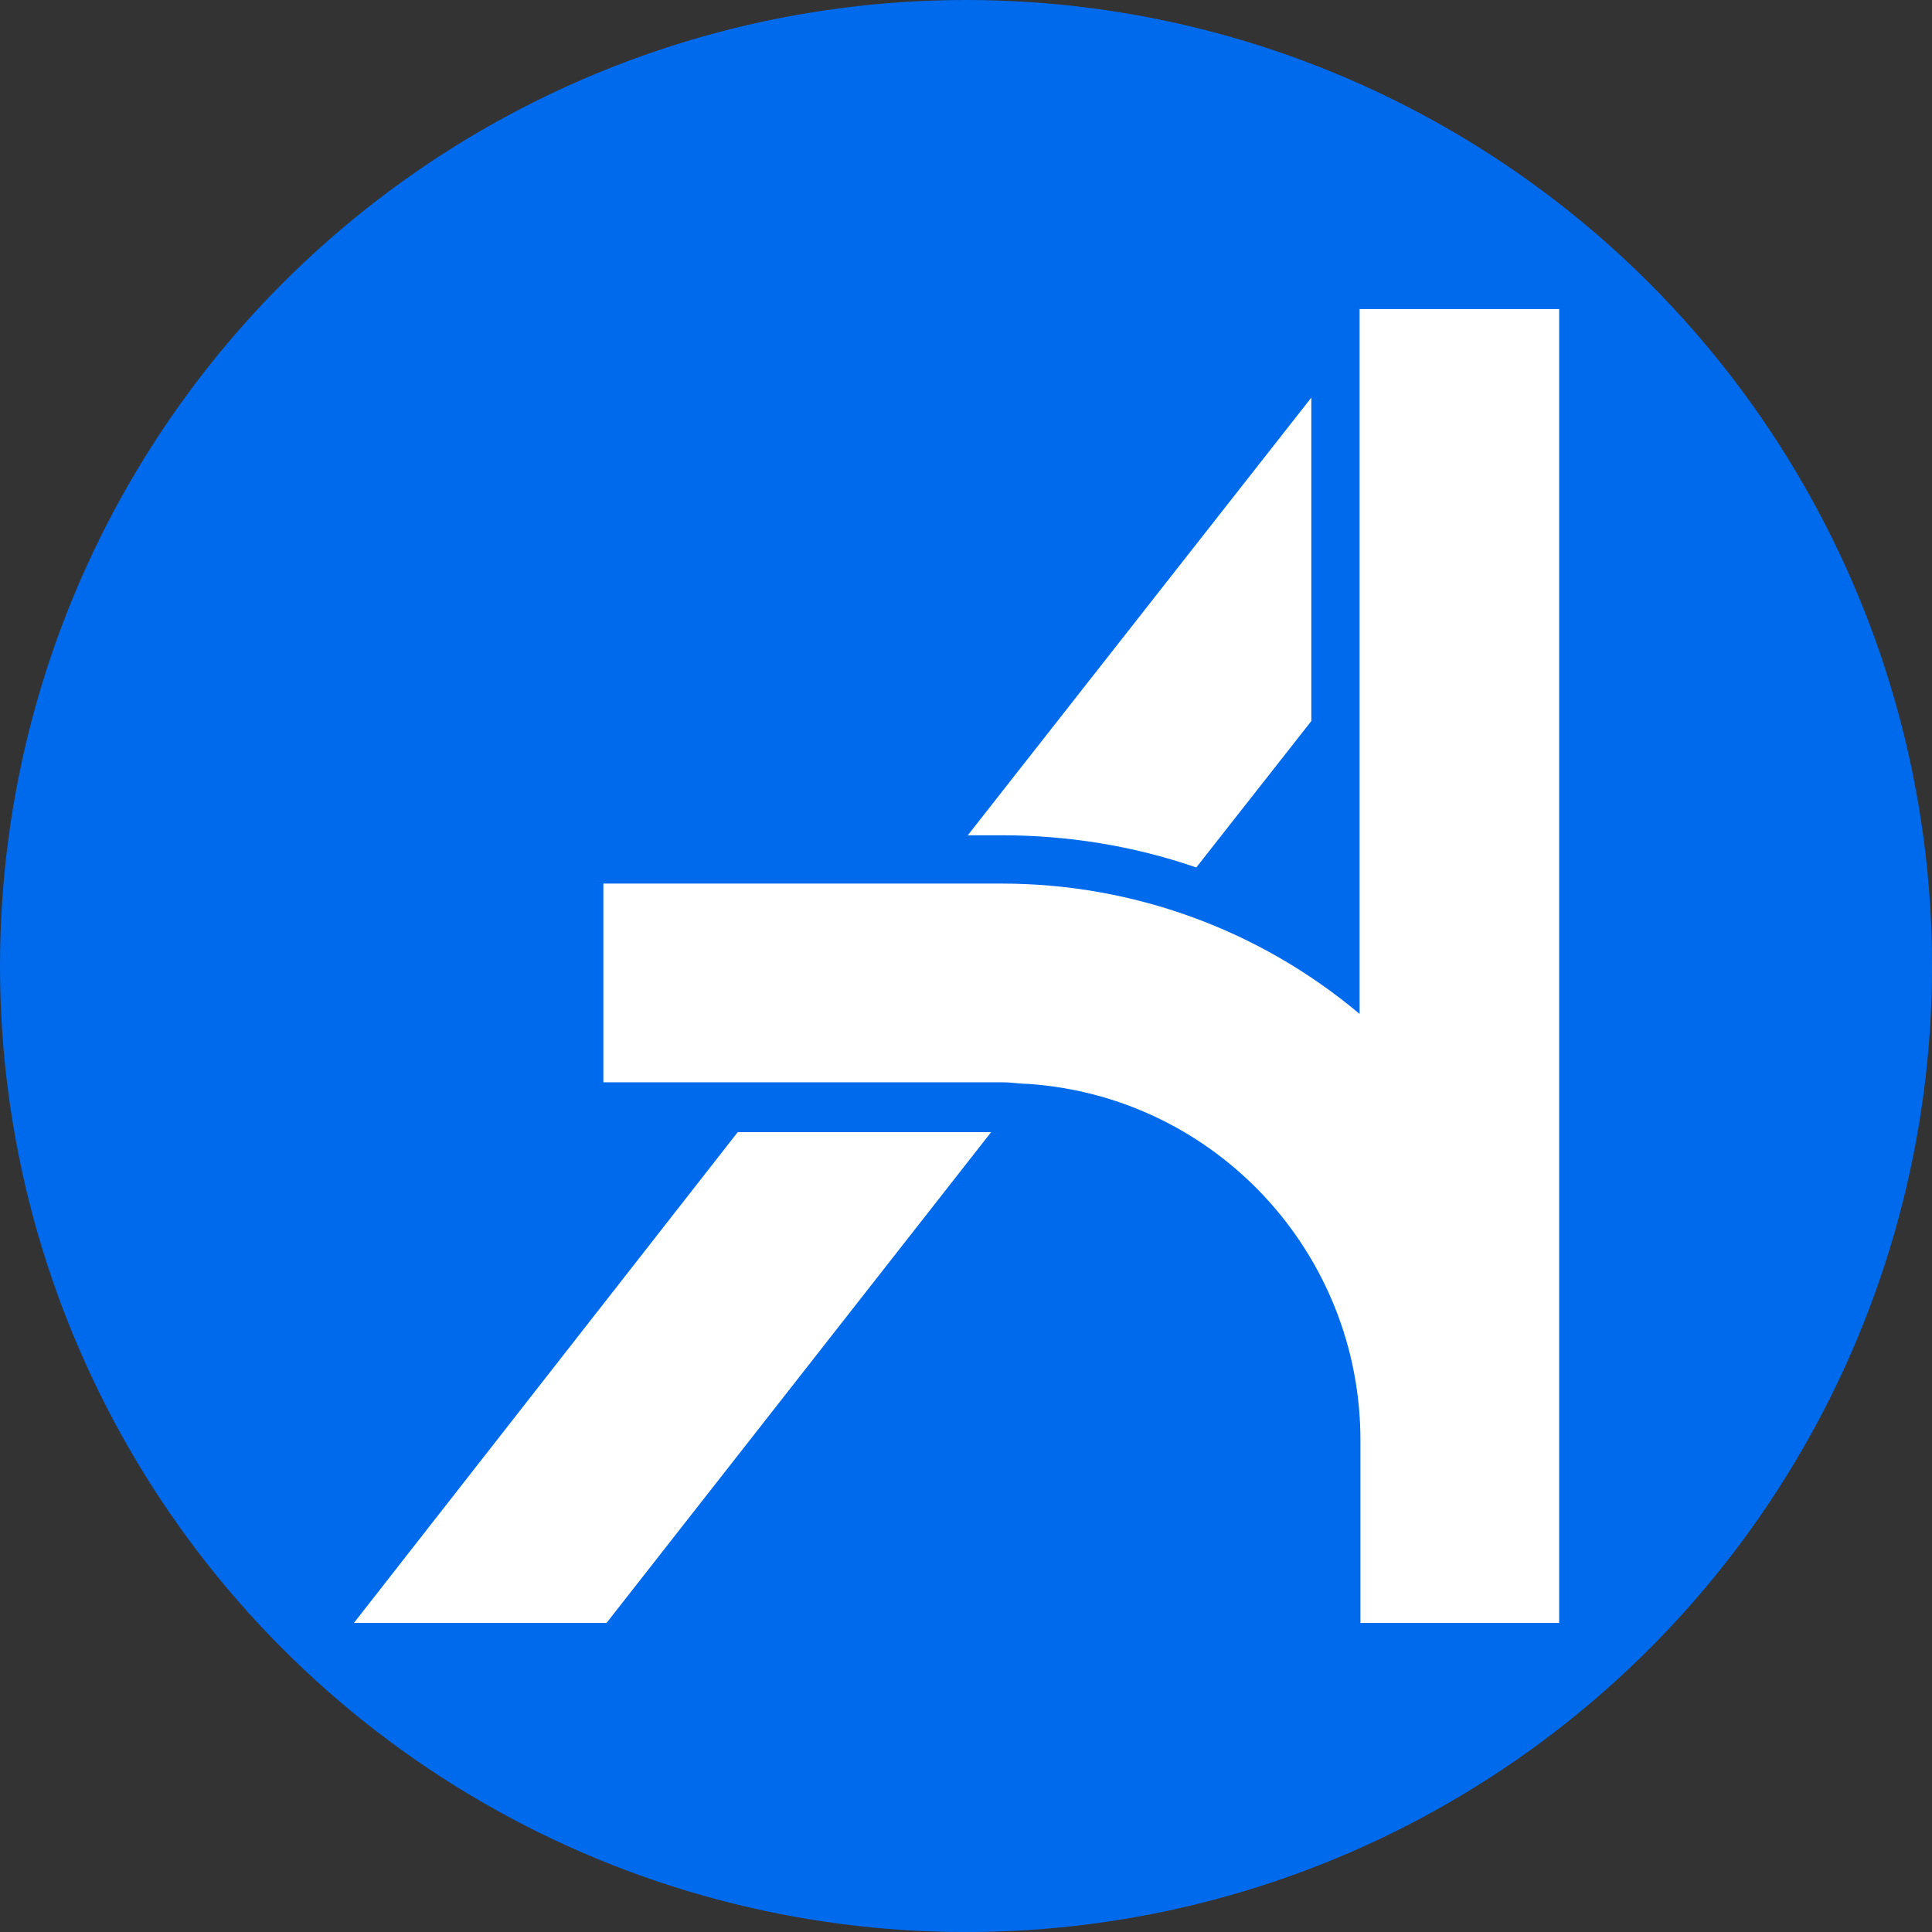 <?xml version="1.0" encoding="UTF-8"?>
<svg id="BACKGROUND" xmlns="http://www.w3.org/2000/svg" viewBox="0 0 459.57 459.57">
  <rect x="0" y="0" width="459.57" height="459.57" fill="#333333" stroke="none"/>
  <defs>
    <style>
      .cls-1 {
        fill: #fff;
      }

      .cls-2 {
        fill: #006aed;
      }
    </style>
  </defs>
  <circle class="cls-2" cx="229.79" cy="229.79" r="229.79"/>
  <g>
    <path class="cls-1" d="M235.76,269.31l-91.48,116.74h-60.09l91.29-116.74h60.29ZM311.93,94.58v76.94l-27.37,34.83c-14.93-5.17-30.62-7.66-46.31-7.66h-8.04l81.72-104.11Z"/>
    <path class="cls-1" d="M370.88,73.52v312.53h-47.27v-43.44c0-44.59-34.45-81.72-79.04-84.78-1.91,0-3.83-.38-6.12-.38h-94.93v-47.27h94.73c31.2,0,61.24,10.91,85.16,31V73.52h47.46Z"/>
  </g>
</svg>